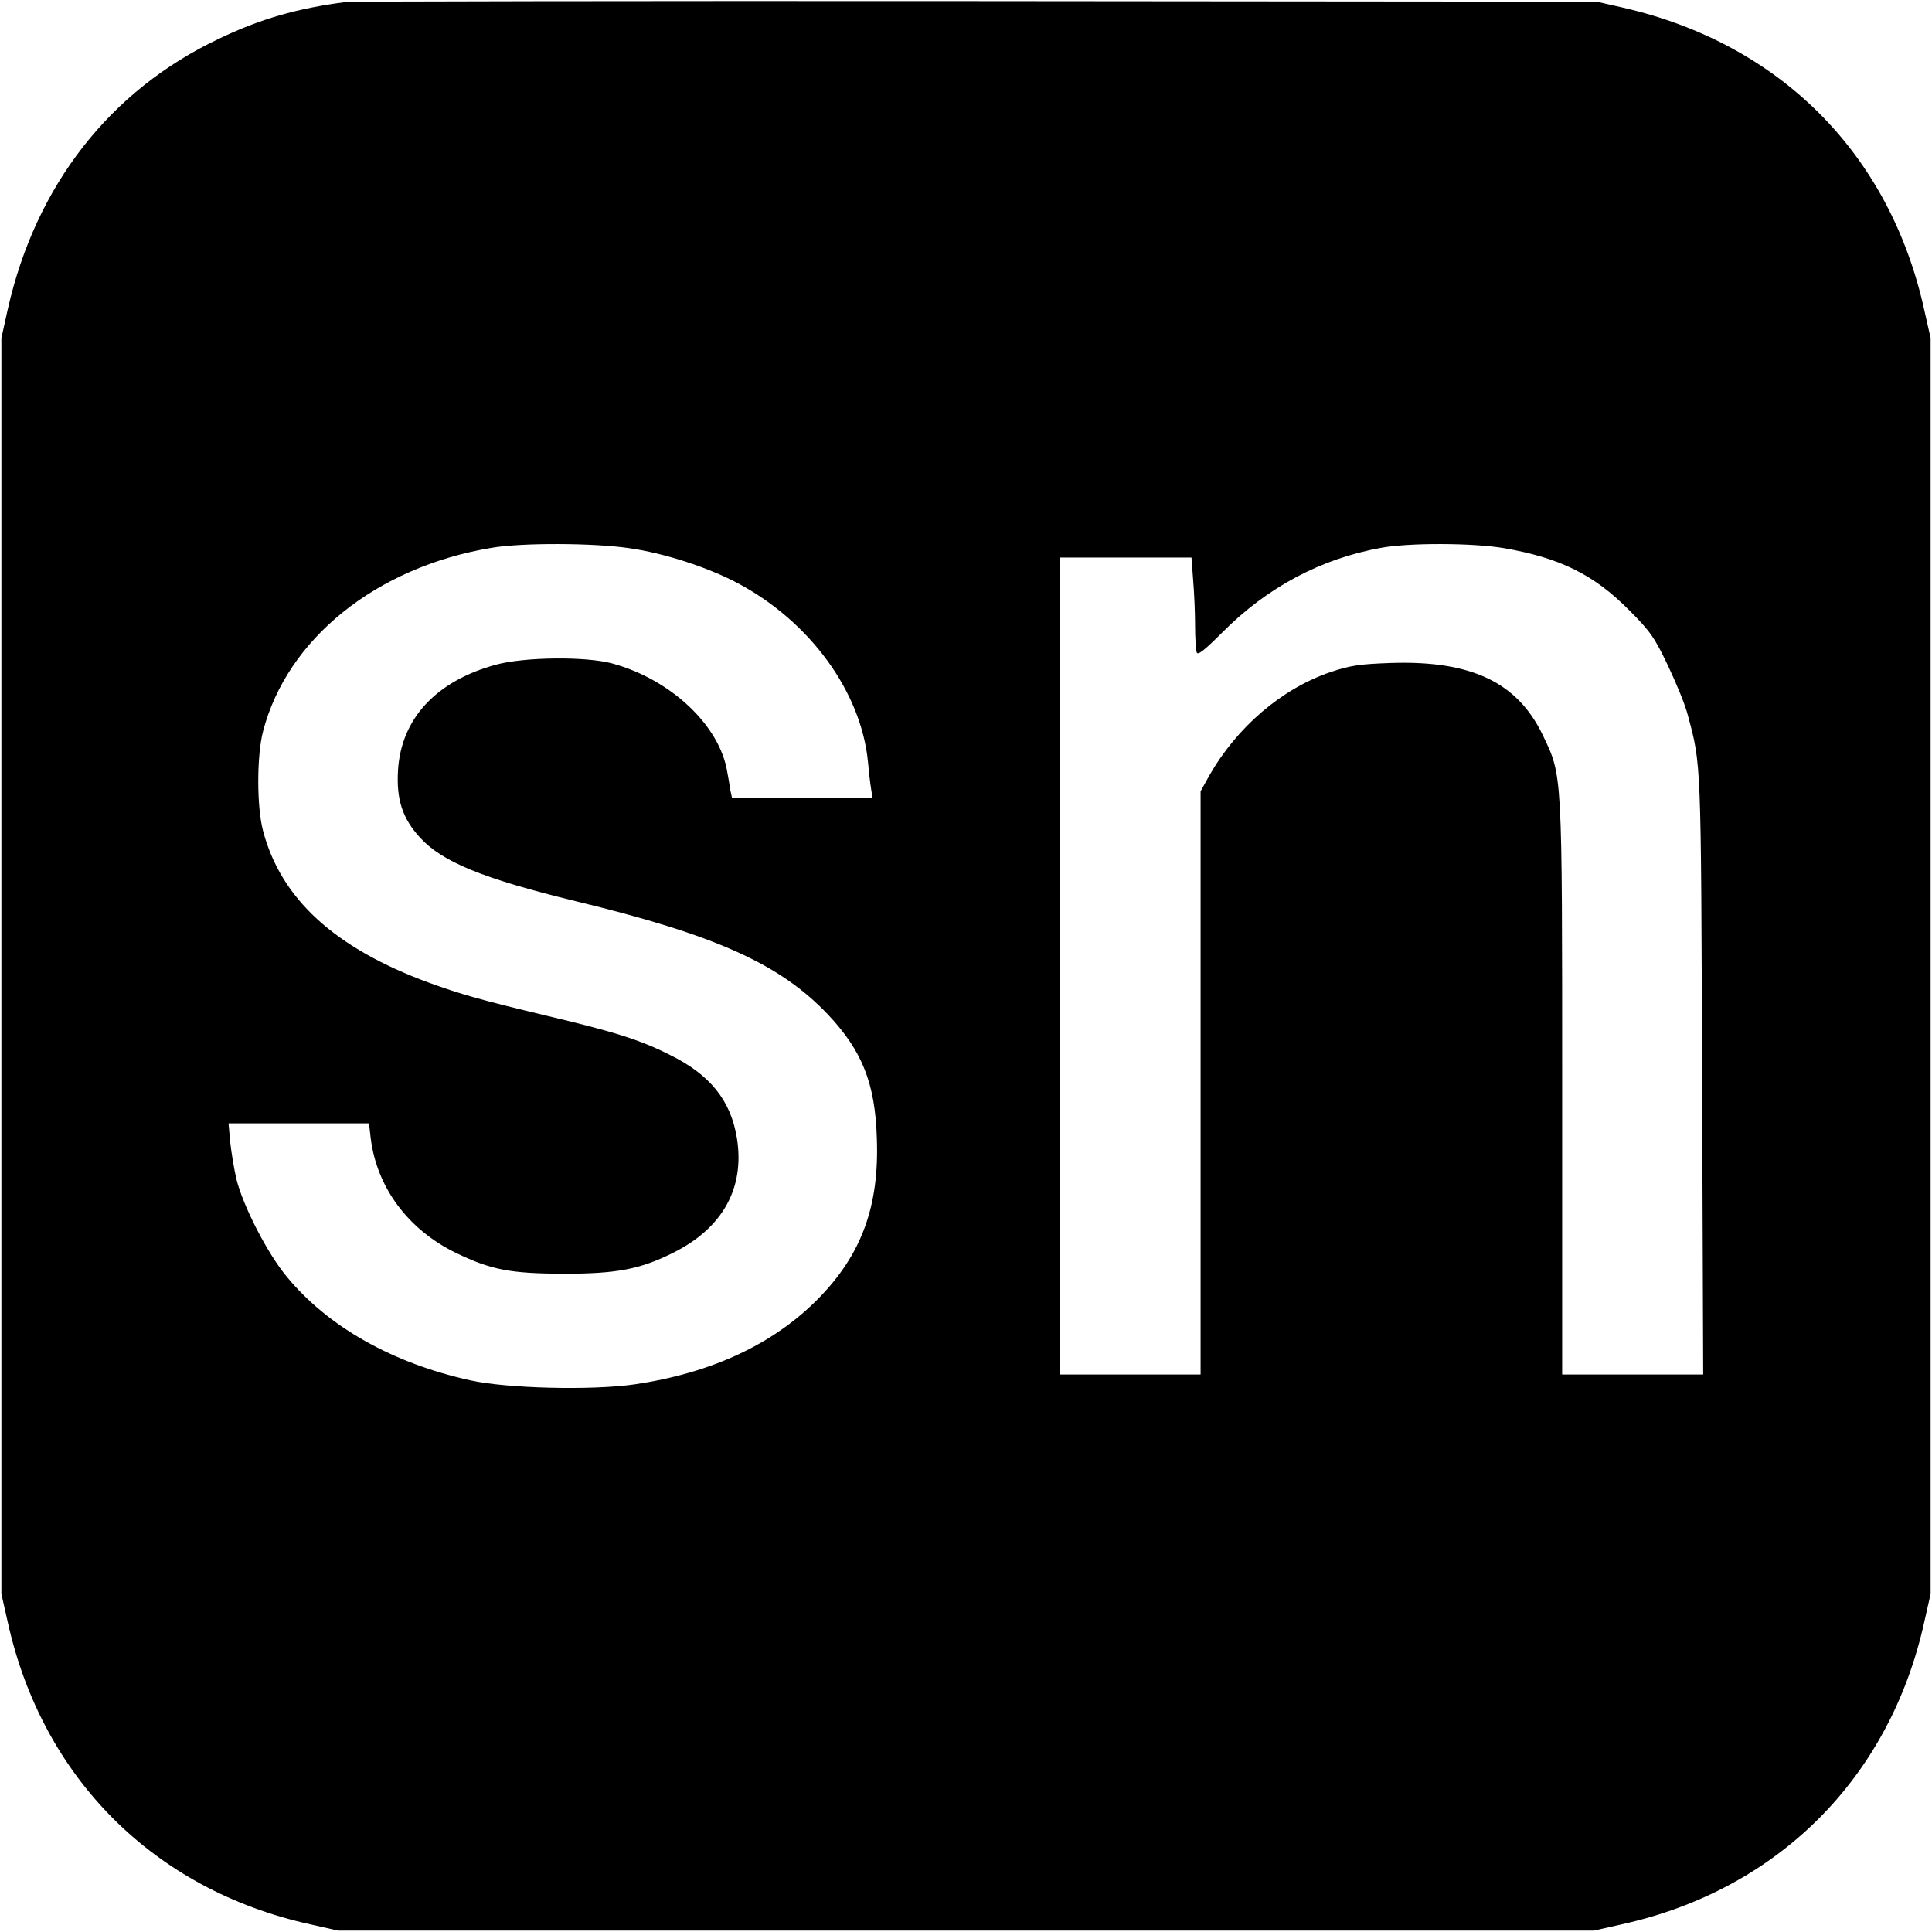 <?xml version="1.0" standalone="no"?>
<!DOCTYPE svg PUBLIC "-//W3C//DTD SVG 20010904//EN"
 "http://www.w3.org/TR/2001/REC-SVG-20010904/DTD/svg10.dtd">
<svg version="1.0" xmlns="http://www.w3.org/2000/svg"
 width="700pt" height="700pt" viewBox="0 0 700 700"
 preserveAspectRatio="xMidYMid meet">
<g transform="translate(0,700) scale(0.1,-0.1)"
fill="#000000" stroke="none">
<path d="M1255 6993 c-179 -23 -313 -62 -461 -133 -396 -187 -665 -533 -766
-981 l-23 -104 0 -2275 0 -2275 23 -102 c125 -565 530 -970 1095 -1095 l102
-23 2275 0 2275 0 102 23 c565 125 970 530 1095 1095 l23 102 0 2275 0 2275
-23 102 c-125 566 -521 964 -1090 1095 l-97 22 -2250 2 c-1237 1 -2263 -1
-2280 -3z m1024 -1979 c128 -18 287 -70 394 -127 262 -139 448 -395 472 -649
3 -34 8 -78 11 -95 l5 -33 -255 0 -254 0 -6 28 c-2 15 -7 44 -11 65 -27 168
-204 335 -416 393 -94 26 -317 24 -421 -4 -218 -59 -345 -196 -356 -384 -6
-105 16 -173 80 -243 81 -88 227 -148 563 -230 509 -123 742 -228 916 -412
123 -131 170 -248 176 -448 9 -245 -55 -420 -212 -580 -162 -165 -387 -270
-667 -311 -154 -22 -461 -15 -595 15 -280 62 -513 193 -662 373 -72 85 -162
262 -185 358 -8 36 -18 95 -22 133 l-6 67 254 0 255 0 6 -53 c22 -179 135
-332 310 -417 127 -61 195 -74 387 -75 195 0 279 16 399 76 179 89 260 234
231 415 -22 137 -98 231 -243 302 -109 55 -202 84 -447 142 -237 57 -306 76
-427 120 -340 125 -535 303 -600 550 -23 87 -23 271 0 360 87 335 409 595 827
665 108 19 371 18 499 -1z m3170 0 c202 -35 325 -95 453 -224 77 -77 93 -100
141 -201 30 -63 63 -143 72 -179 49 -183 48 -159 52 -1307 l4 -1083 -256 0
-255 0 0 1034 c0 1160 1 1133 -70 1282 -92 192 -259 271 -548 262 -117 -4
-149 -9 -221 -33 -177 -60 -340 -200 -440 -376 l-31 -56 0 -1056 0 -1057 -255
0 -255 0 0 1480 0 1480 239 0 238 0 6 -82 c4 -46 7 -120 7 -165 0 -45 3 -88 6
-97 4 -11 28 8 92 72 163 164 356 267 575 307 103 19 334 18 446 -1z"/>
</g>
</svg>
